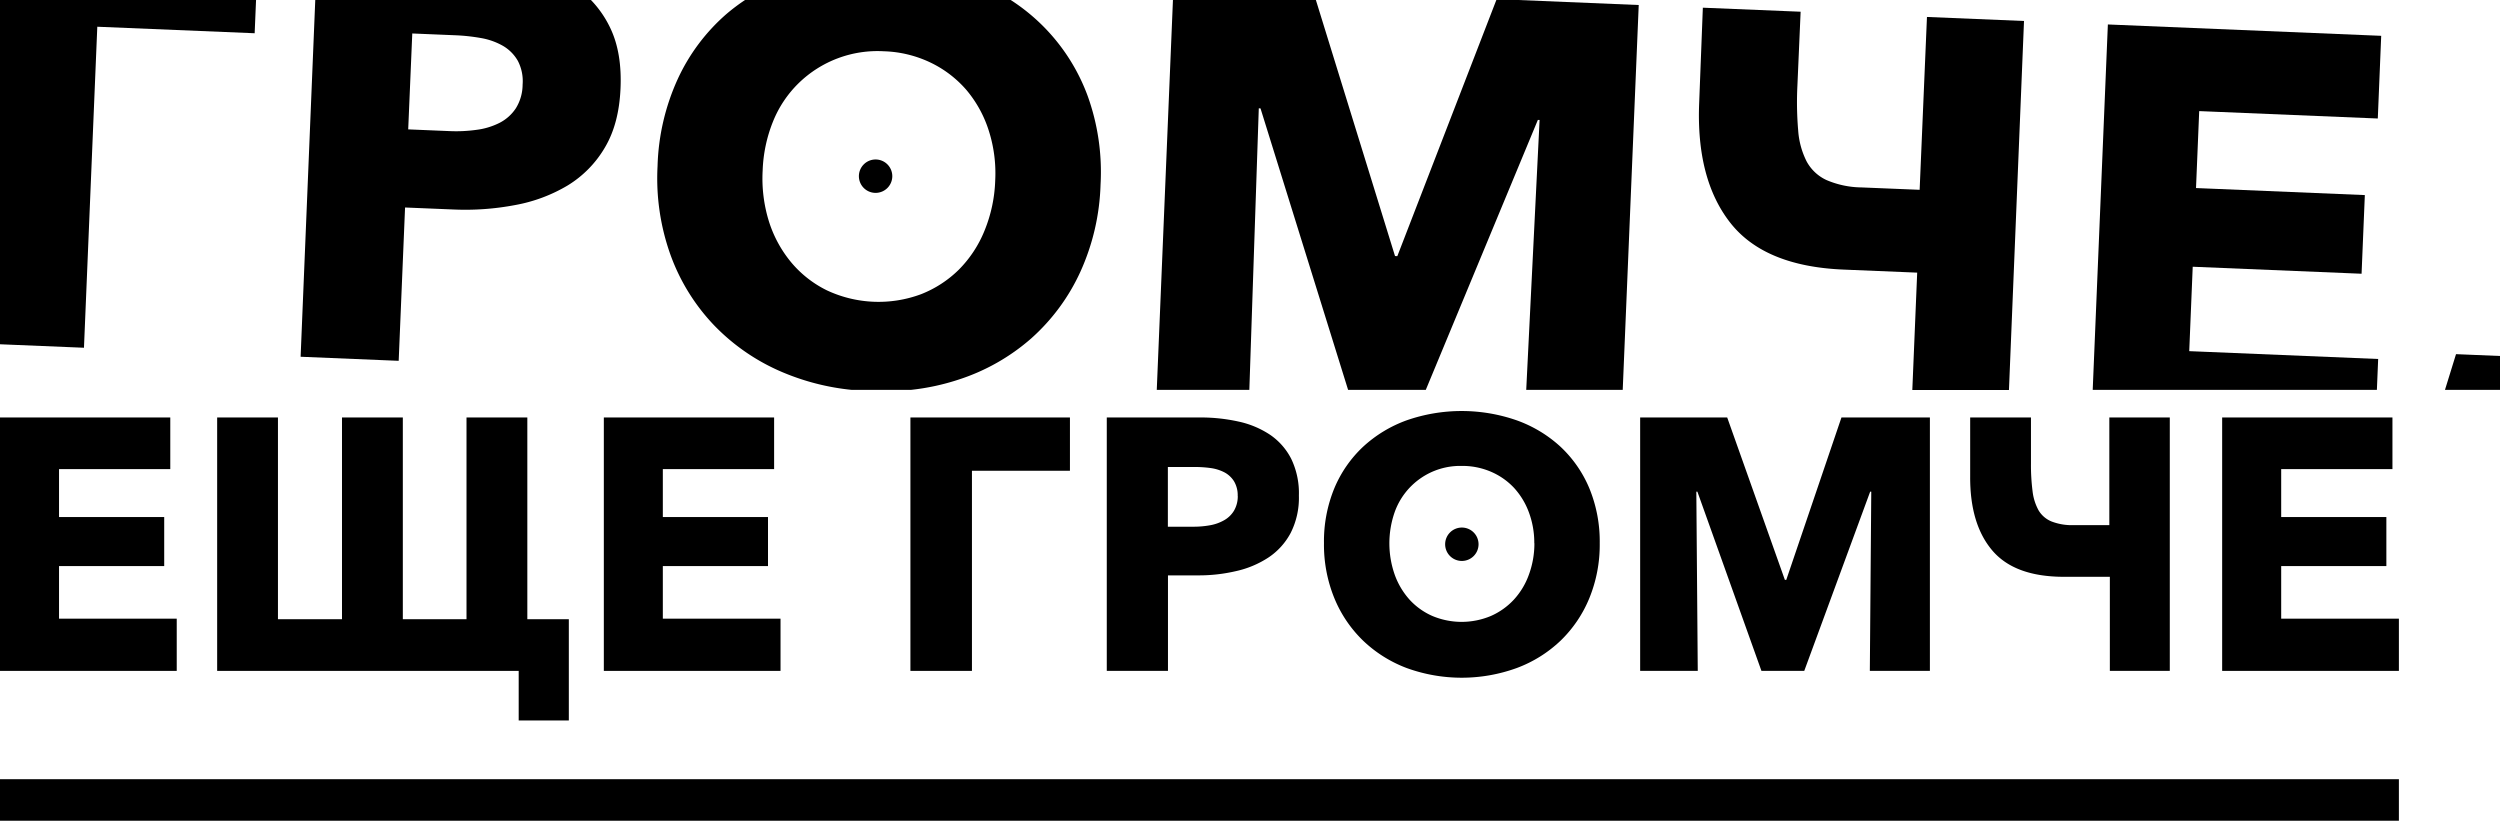 <svg xmlns="http://www.w3.org/2000/svg" viewBox="0 0 682.68 224.12">
    <title>Logo</title>
    <g fill="#000">
        <path d="M0,183.2V114H46.5V128.1H16.12v13.09H44.84v13.39H16.12v14.36H48.26V183.2Z"/>
        <path d="M59.3,183.2V114H75.9v55.09H93.39V114H110v55.09h17.39V114H144v55.09h11.33v27.65H141.64V183.2Z"/>
        <path d="M164.89,183.2V114h46.5V128.1H181v13.09h28.72v13.39H181v14.36h32.14V183.2Z"/>
        <path d="M292.17,114v14.55H265.41V183.2h-16.8V114Z"/>
        <path d="M354.69,135.33a21.2,21.2,0,0,1-2.25,10.21,18.41,18.41,0,0,1-6.05,6.69,26.7,26.7,0,0,1-8.8,3.71,44.56,44.56,0,0,1-10.35,1.18h-8.3V183.2H302.23V114h25.4a47.67,47.67,0,0,1,10.6,1.12,25.1,25.1,0,0,1,8.6,3.61,17.63,17.63,0,0,1,5.76,6.55A21.58,21.58,0,0,1,354.69,135.33Zm-16.71.1a7.43,7.43,0,0,0-1-4,6.92,6.92,0,0,0-2.64-2.45,11.58,11.58,0,0,0-3.76-1.17,32.32,32.32,0,0,0-4.35-.29h-7.32v16.31h7a25.09,25.09,0,0,0,4.49-.39,11.88,11.88,0,0,0,3.86-1.37,7.33,7.33,0,0,0,2.69-2.58A7.75,7.75,0,0,0,338,135.43Z"/>
        <path d="M436.84,148.33a38.53,38.53,0,0,1-2.83,15,34.12,34.12,0,0,1-7.86,11.62,35,35,0,0,1-12,7.48,44,44,0,0,1-30,0,35.11,35.11,0,0,1-11.92-7.48,34.12,34.12,0,0,1-7.86-11.62,38.53,38.53,0,0,1-2.83-15,38.09,38.09,0,0,1,2.83-15A32.94,32.94,0,0,1,372.22,122a35.16,35.16,0,0,1,11.92-7.23,45.68,45.68,0,0,1,30,0,35.1,35.1,0,0,1,12,7.23A32.94,32.94,0,0,1,434,133.33,38.09,38.09,0,0,1,436.84,148.33Zm-17.87,0a23.72,23.72,0,0,0-1.47-8.41,20.24,20.24,0,0,0-4.05-6.69,18.72,18.72,0,0,0-6.26-4.39,19.69,19.69,0,0,0-8.05-1.61,19,19,0,0,0-18.32,12.69,25.87,25.87,0,0,0,.05,17.05,20.61,20.61,0,0,0,4.05,6.79,18.48,18.48,0,0,0,6.21,4.44,20.61,20.61,0,0,0,16,0,19,19,0,0,0,6.25-4.44,20.06,20.06,0,0,0,4.1-6.79A24.64,24.64,0,0,0,419,148.33Z"/>
        <path d="M510.6,183.2l.39-48.94h-.3l-18,48.94H481l-17.49-48.94h-.29l.39,48.94H447.88V114h23.77l15.75,44.35h.38L502.85,114H527V183.2Z"/>
        <path d="M576,114h16.51V183.2H576.14V157.51H563.63q-13.47,0-19.58-7.18T538,130.16V114h16.6v12.6a56.67,56.67,0,0,0,.44,7.57,14.13,14.13,0,0,0,1.66,5.23,7.35,7.35,0,0,0,3.52,3,15.36,15.36,0,0,0,6,1H576Z"/>
        <path d="M606.81,183.2V114h46.5V128.1H622.93v13.09h28.72v13.39H622.93v14.36h32.14V183.2Z"/>
        <polygon points="26.57 7.3 69.54 9.08 69.92 0 0 0 0 94.01 22.93 94.96 26.57 7.3"/>
        <path d="M108.87,98.53l1.74-41.87,13.32.55A72.62,72.62,0,0,0,140.64,56,42.88,42.88,0,0,0,155,50.65a29.68,29.68,0,0,0,10.16-10.34q3.89-6.51,4.29-16.24.41-9.56-2.7-16.21A28.83,28.83,0,0,0,161.37,0H86.09l-4,97.42Zm3.71-89.39,11.76.49a51.82,51.82,0,0,1,7,.76,18.41,18.41,0,0,1,6,2.13,11.11,11.11,0,0,1,4.07,4.1,12,12,0,0,1,1.3,6.5,12.36,12.36,0,0,1-1.84,6.44,11.72,11.72,0,0,1-4.48,4A19.36,19.36,0,0,1,130,35.47a40,40,0,0,1-7.24.33l-11.29-.47Z"/>
        <path d="M185.11,21.5a61.27,61.27,0,0,0-5.55,23.88,62,62,0,0,0,3.55,24.26A54.8,54.8,0,0,0,195,88.83a56.39,56.39,0,0,0,18.63,12.79,65.16,65.16,0,0,0,19,4.85h16.06a63,63,0,0,0,13.19-2.85,56.34,56.34,0,0,0,19.71-11.2,54.93,54.93,0,0,0,13.4-18.14,61.94,61.94,0,0,0,5.54-23.88,61.32,61.32,0,0,0-3.54-24.26A52.81,52.81,0,0,0,285.05,7.35,53.5,53.5,0,0,0,276,0H203.45a53.4,53.4,0,0,0-5,3.76A52.77,52.77,0,0,0,185.11,21.5Zm23.15,25.07a39.34,39.34,0,0,1,2.83-13.39,30.57,30.57,0,0,1,7-10.47A30.83,30.83,0,0,1,241.34,14a31.66,31.66,0,0,1,12.83,3.12,30.2,30.2,0,0,1,9.75,7.47,32.42,32.42,0,0,1,6.06,11,38.18,38.18,0,0,1,1.79,13.58A39.59,39.59,0,0,1,268.84,63a32.2,32.2,0,0,1-7,10.63,30.57,30.57,0,0,1-10.33,6.71,33.25,33.25,0,0,1-25.72-1.06,29.78,29.78,0,0,1-9.66-7.55A33,33,0,0,1,210,60.55,39.51,39.51,0,0,1,208.26,46.57Z"/>
        <polygon points="341.16 106.47 343.74 29.58 344.21 29.6 368.13 106.47 389.34 106.47 419.95 32.74 420.42 32.76 416.77 106.47 443.12 106.47 447.49 1.37 414.54 0 408.61 0 381.57 69.95 380.94 69.92 359.33 0 320.3 0 315.88 106.47 341.16 106.47"/>
        <path d="M526.2,4.63l-2,47.2-15.83-.65a25,25,0,0,1-9.58-2,11.74,11.74,0,0,1-5.45-5.1,22.1,22.1,0,0,1-2.31-8.5,90.74,90.74,0,0,1-.21-12.18L491.7,3.2,465,2.1,464,28q-.87,20.85,8.46,32.79t31,12.83l20.07.83-1.33,32.05h26.39L552.7,5.73Z"/>
        <polygon points="597.82 95.89 598.77 72.84 644.88 74.75 645.77 53.27 599.67 51.35 600.54 30.34 649.31 32.36 650.24 9.78 575.6 6.68 571.46 106.47 649.06 106.47 649.41 98.03 597.82 95.89"/>
        <polygon points="667.65 106.47 682.68 106.47 682.68 97.21 670.67 96.71 667.65 106.47"/>
        <path d="M243.66,48.11a4.56,4.56,0,1,1-4.56-4.56A4.56,4.56,0,0,1,243.66,48.11Z"/>
        <path d="M403.75,148.62a4.56,4.56,0,1,1-4.56-4.56A4.56,4.56,0,0,1,403.75,148.62Z"/>
        <rect y="212.78" width="655.07" height="11.34"/>
    </g>
</svg>
